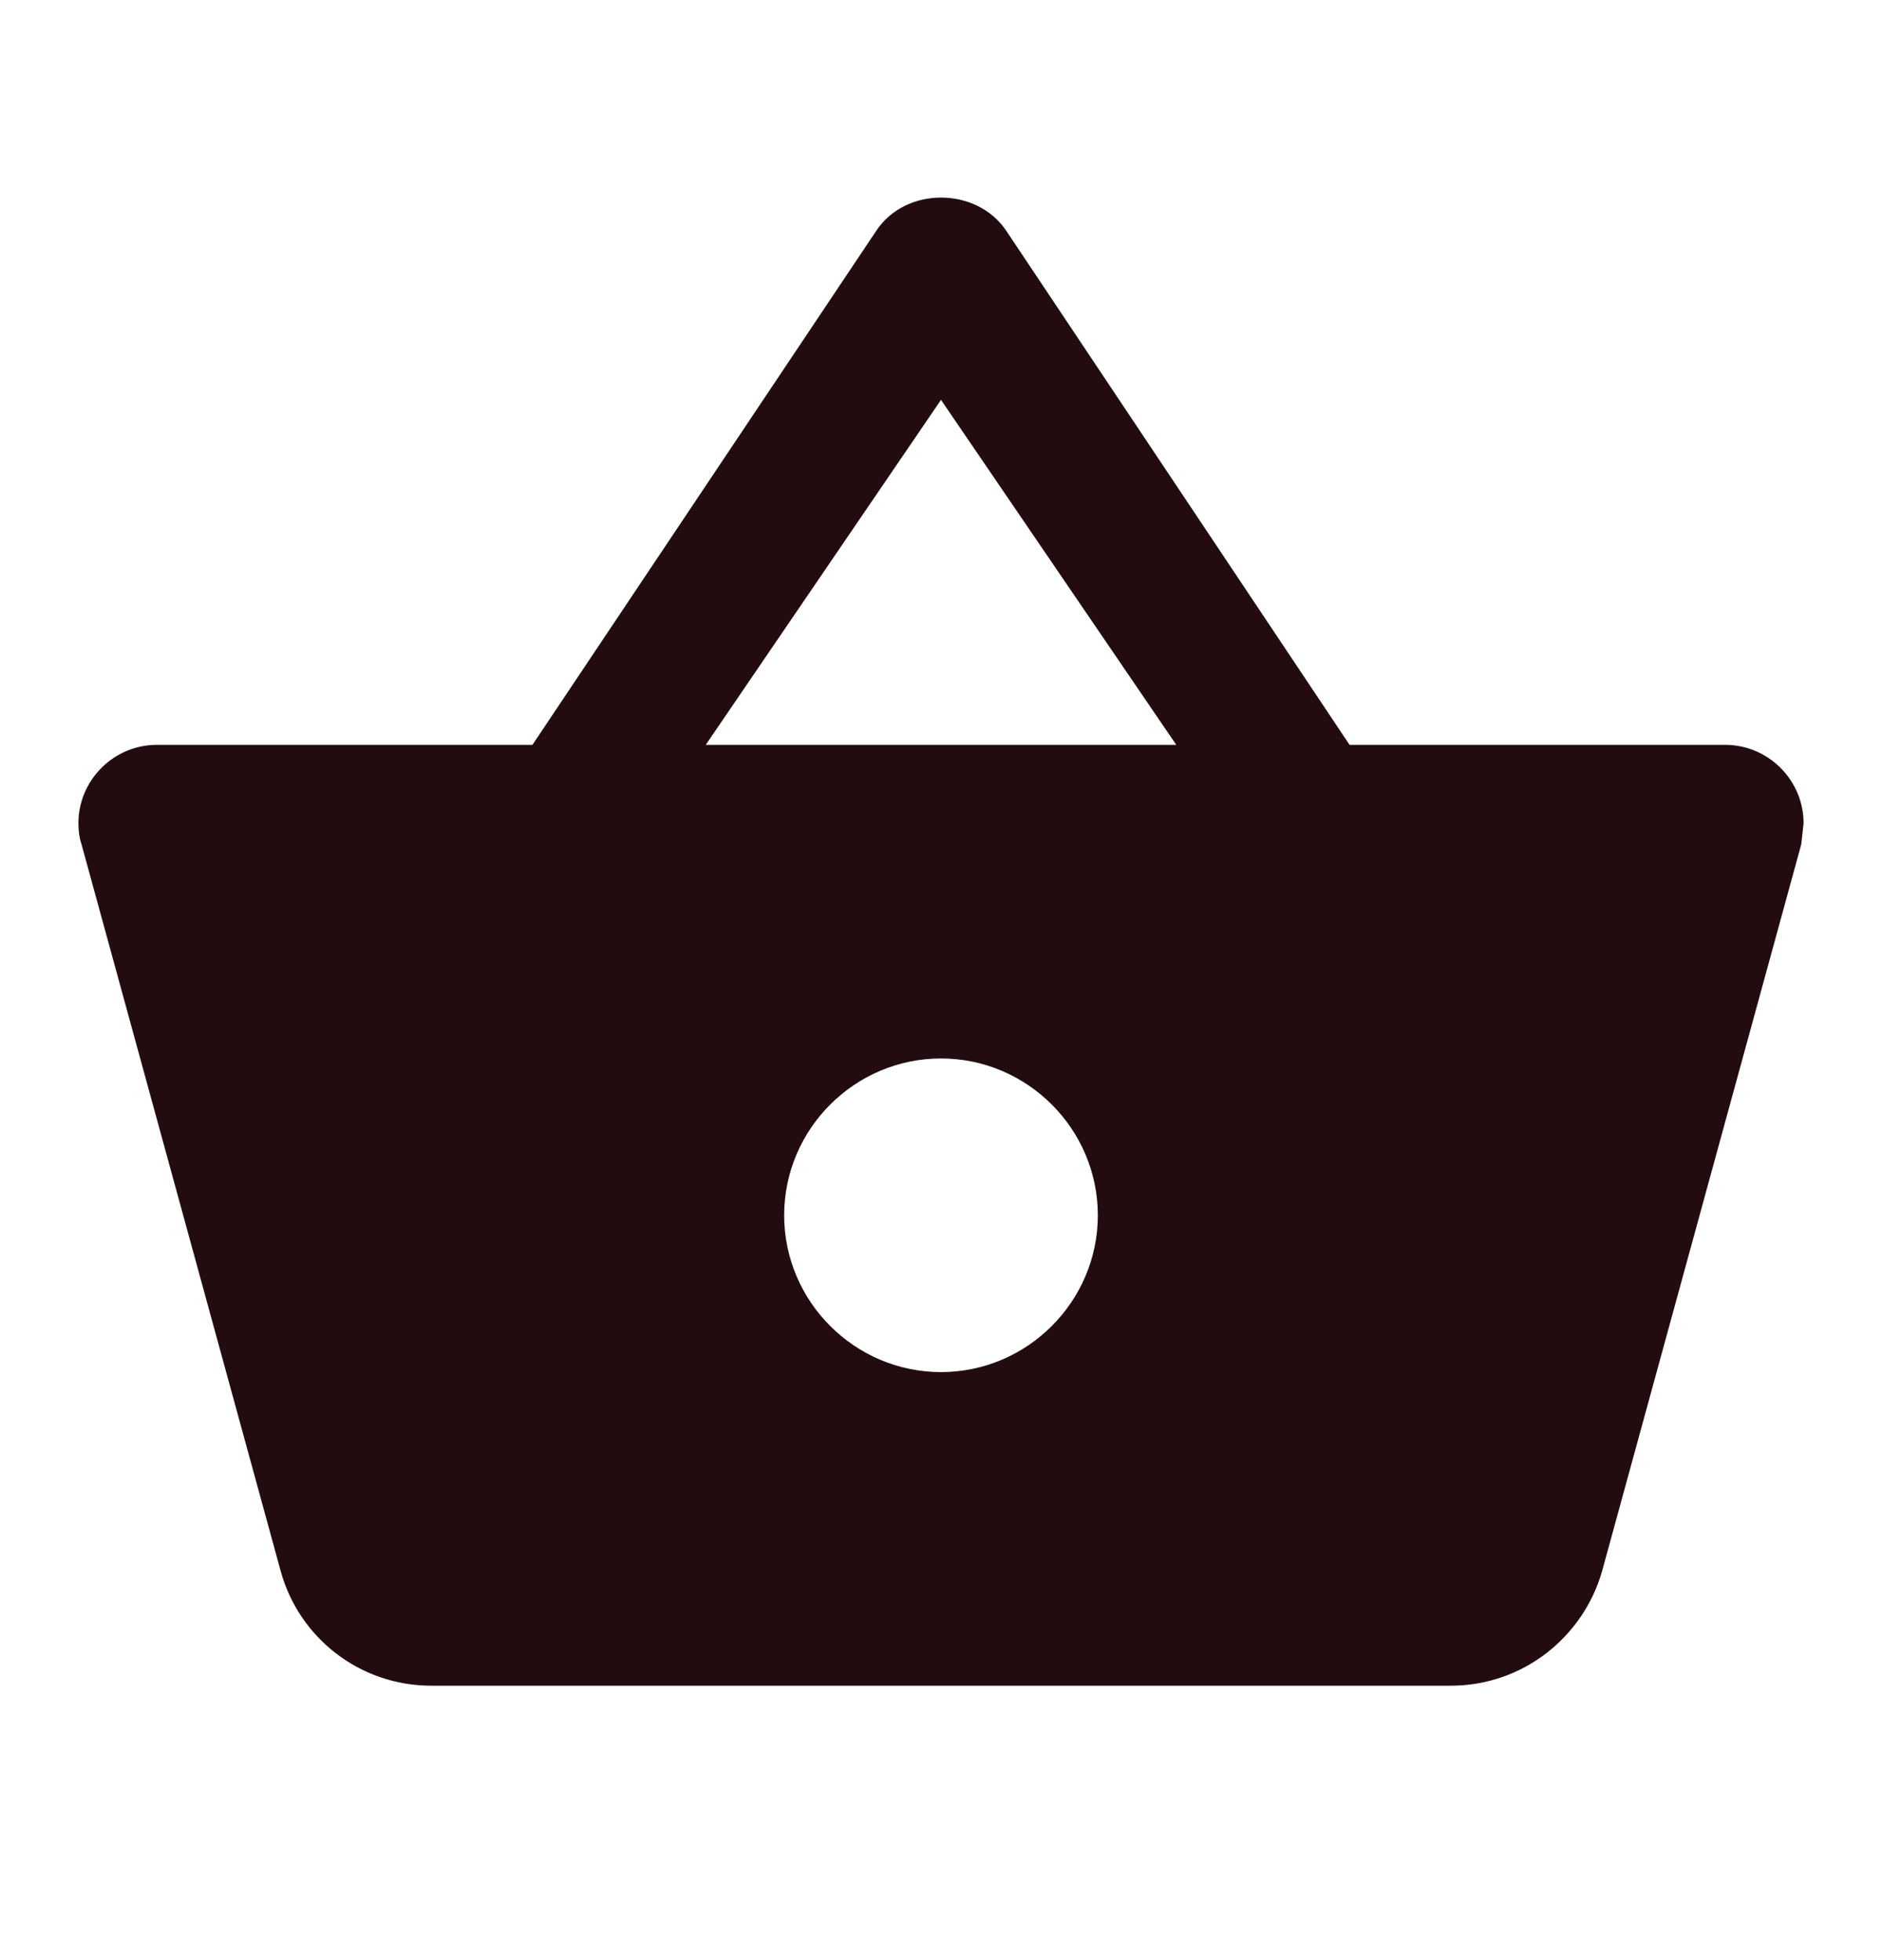 <svg width="24" height="25" viewBox="0 0 24 25" fill="none" xmlns="http://www.w3.org/2000/svg">
<g clip-path="url(#clip0_2046_4553)">
<path d="M17.21 9.5L12.83 2.94C12.64 2.66 12.32 2.52 12 2.52C11.68 2.52 11.36 2.66 11.17 2.95L6.79 9.5H2C1.45 9.5 1 9.95 1 10.5C1 10.59 1.01 10.68 1.04 10.77L3.58 20.04C3.81 20.88 4.58 21.5 5.5 21.5H18.5C19.42 21.5 20.19 20.88 20.43 20.04L22.97 10.77L23 10.5C23 9.95 22.55 9.5 22 9.5H17.21ZM9 9.5L12 5.1L15 9.5H9ZM12 17.5C10.9 17.5 10 16.6 10 15.5C10 14.4 10.9 13.5 12 13.5C13.1 13.5 14 14.4 14 15.5C14 16.6 13.1 17.5 12 17.5Z" fill="#230C0F"/>
</g>
<defs>
<clipPath id="clip0_2046_4553">
<rect width="24" height="24" fill="white" transform="translate(0 0.5)"/>
</clipPath>
</defs>
</svg>
